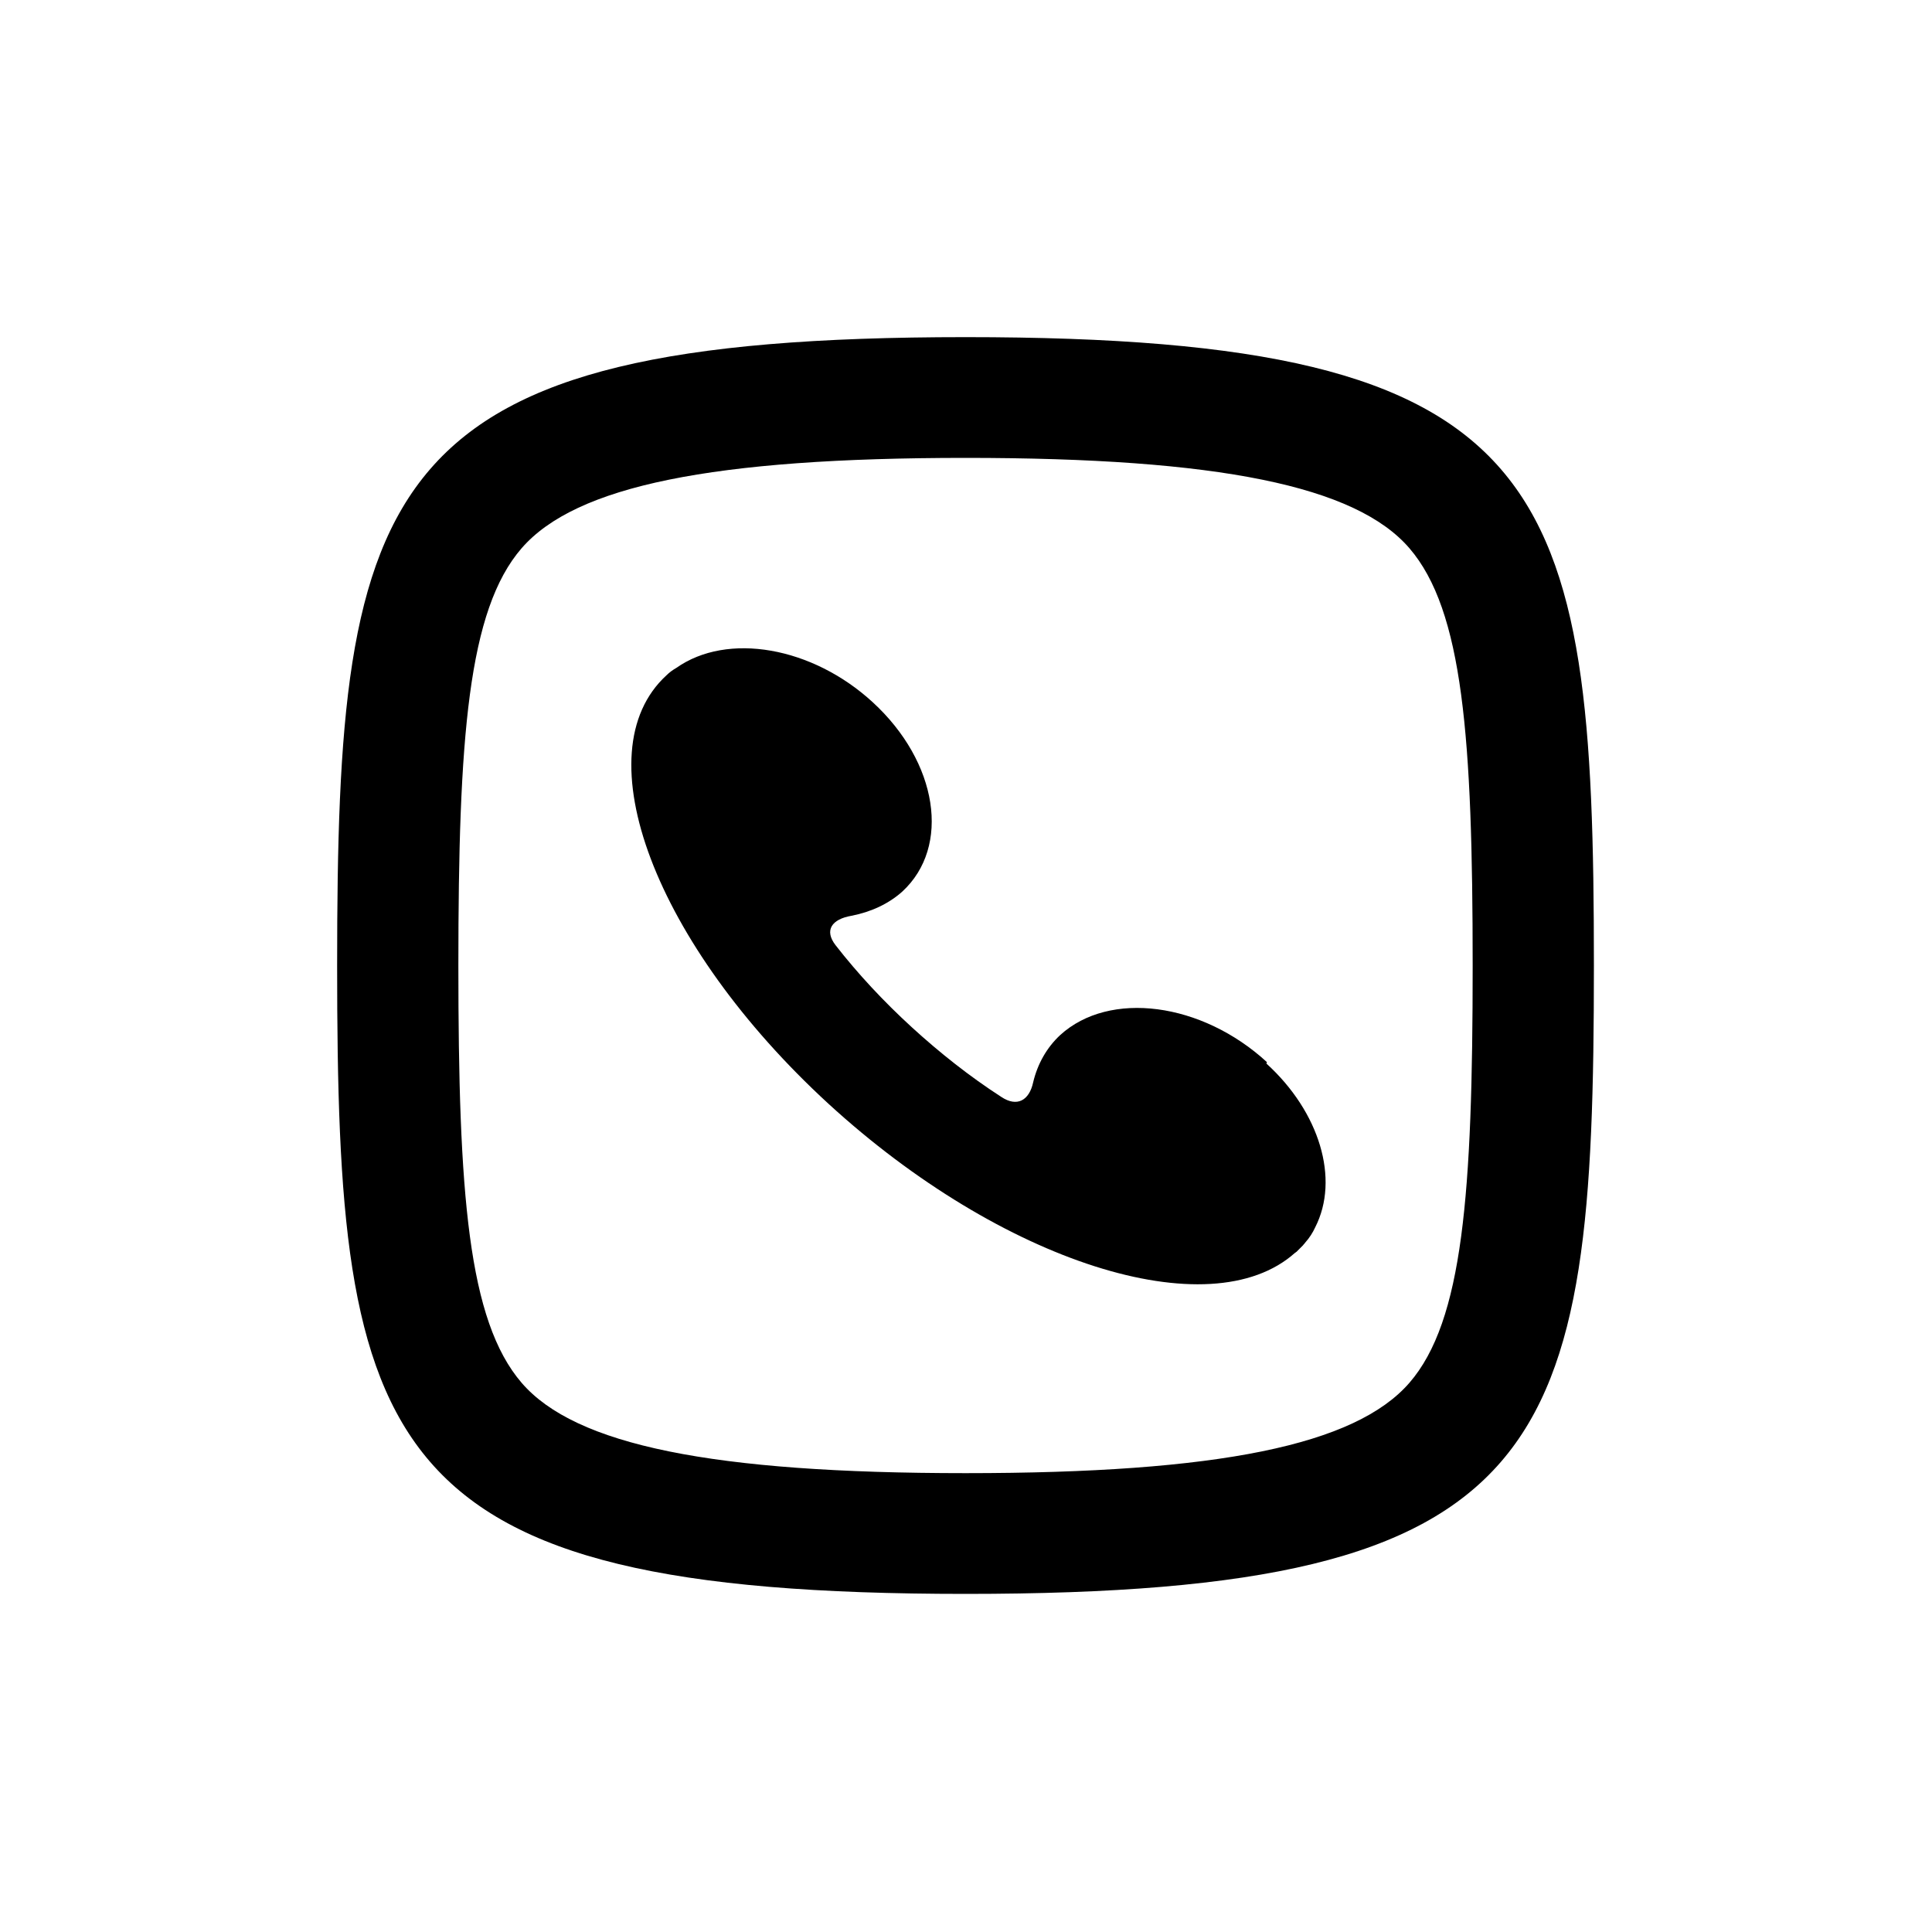 <?xml version="1.0" encoding="UTF-8"?>
<svg id="Layer_2" xmlns="http://www.w3.org/2000/svg" viewBox="0 0 40 40">
  <defs>
    <style>
      .cls-1 {
        fill: none;
      }
    </style>
  </defs>
  <g id="donart">
    <g id="closedcall">
      <rect id="void" class="cls-1" width="40" height="40"/>
      <g>
        <path d="M19.99,9.48c5.24,0,8.08.58,9.19,1.87,1.11,1.29,1.31,3.92,1.31,8.64s-.2,7.36-1.31,8.64c-1.12,1.29-3.95,1.87-9.19,1.87s-8.08-.58-9.19-1.87c-1.11-1.29-1.31-3.92-1.31-8.64s.2-7.36,1.31-8.64c1.12-1.29,3.95-1.87,9.19-1.87M19.99,6.98c-12.21,0-13.01,2.95-13.01,13.01s.8,13.01,13.01,13.01,13.01-2.95,13.01-13.01-.8-13.01-13.01-13.01h0Z"/>
        <path id="ellipse1685" d="M26.23,21.99c-1.35-1.24-3.26-1.49-4.28-.56-.28.26-.47.6-.56.98-.08.37-.33.52-.66.3-.65-.42-1.27-.91-1.85-1.44-.59-.54-1.12-1.11-1.58-1.7-.24-.31-.08-.54.33-.61.41-.08.77-.25,1.05-.5,1.01-.93.74-2.68-.61-3.92-1.25-1.15-3.01-1.46-4.07-.71-.07.04-.14.09-.2.15-1.75,1.6-.24,5.57,3.35,8.87,3.59,3.29,7.9,4.66,9.66,3.09.01,0,.02-.02.03-.02.05-.05.09-.09.14-.14,0,0,0,0,0,0,0,0,0,0,0,0,.01-.02.03-.03.04-.05.09-.1.16-.21.21-.32.51-1,.09-2.39-1.01-3.39Z"/>
      </g>
    </g>
  </g>
</svg>